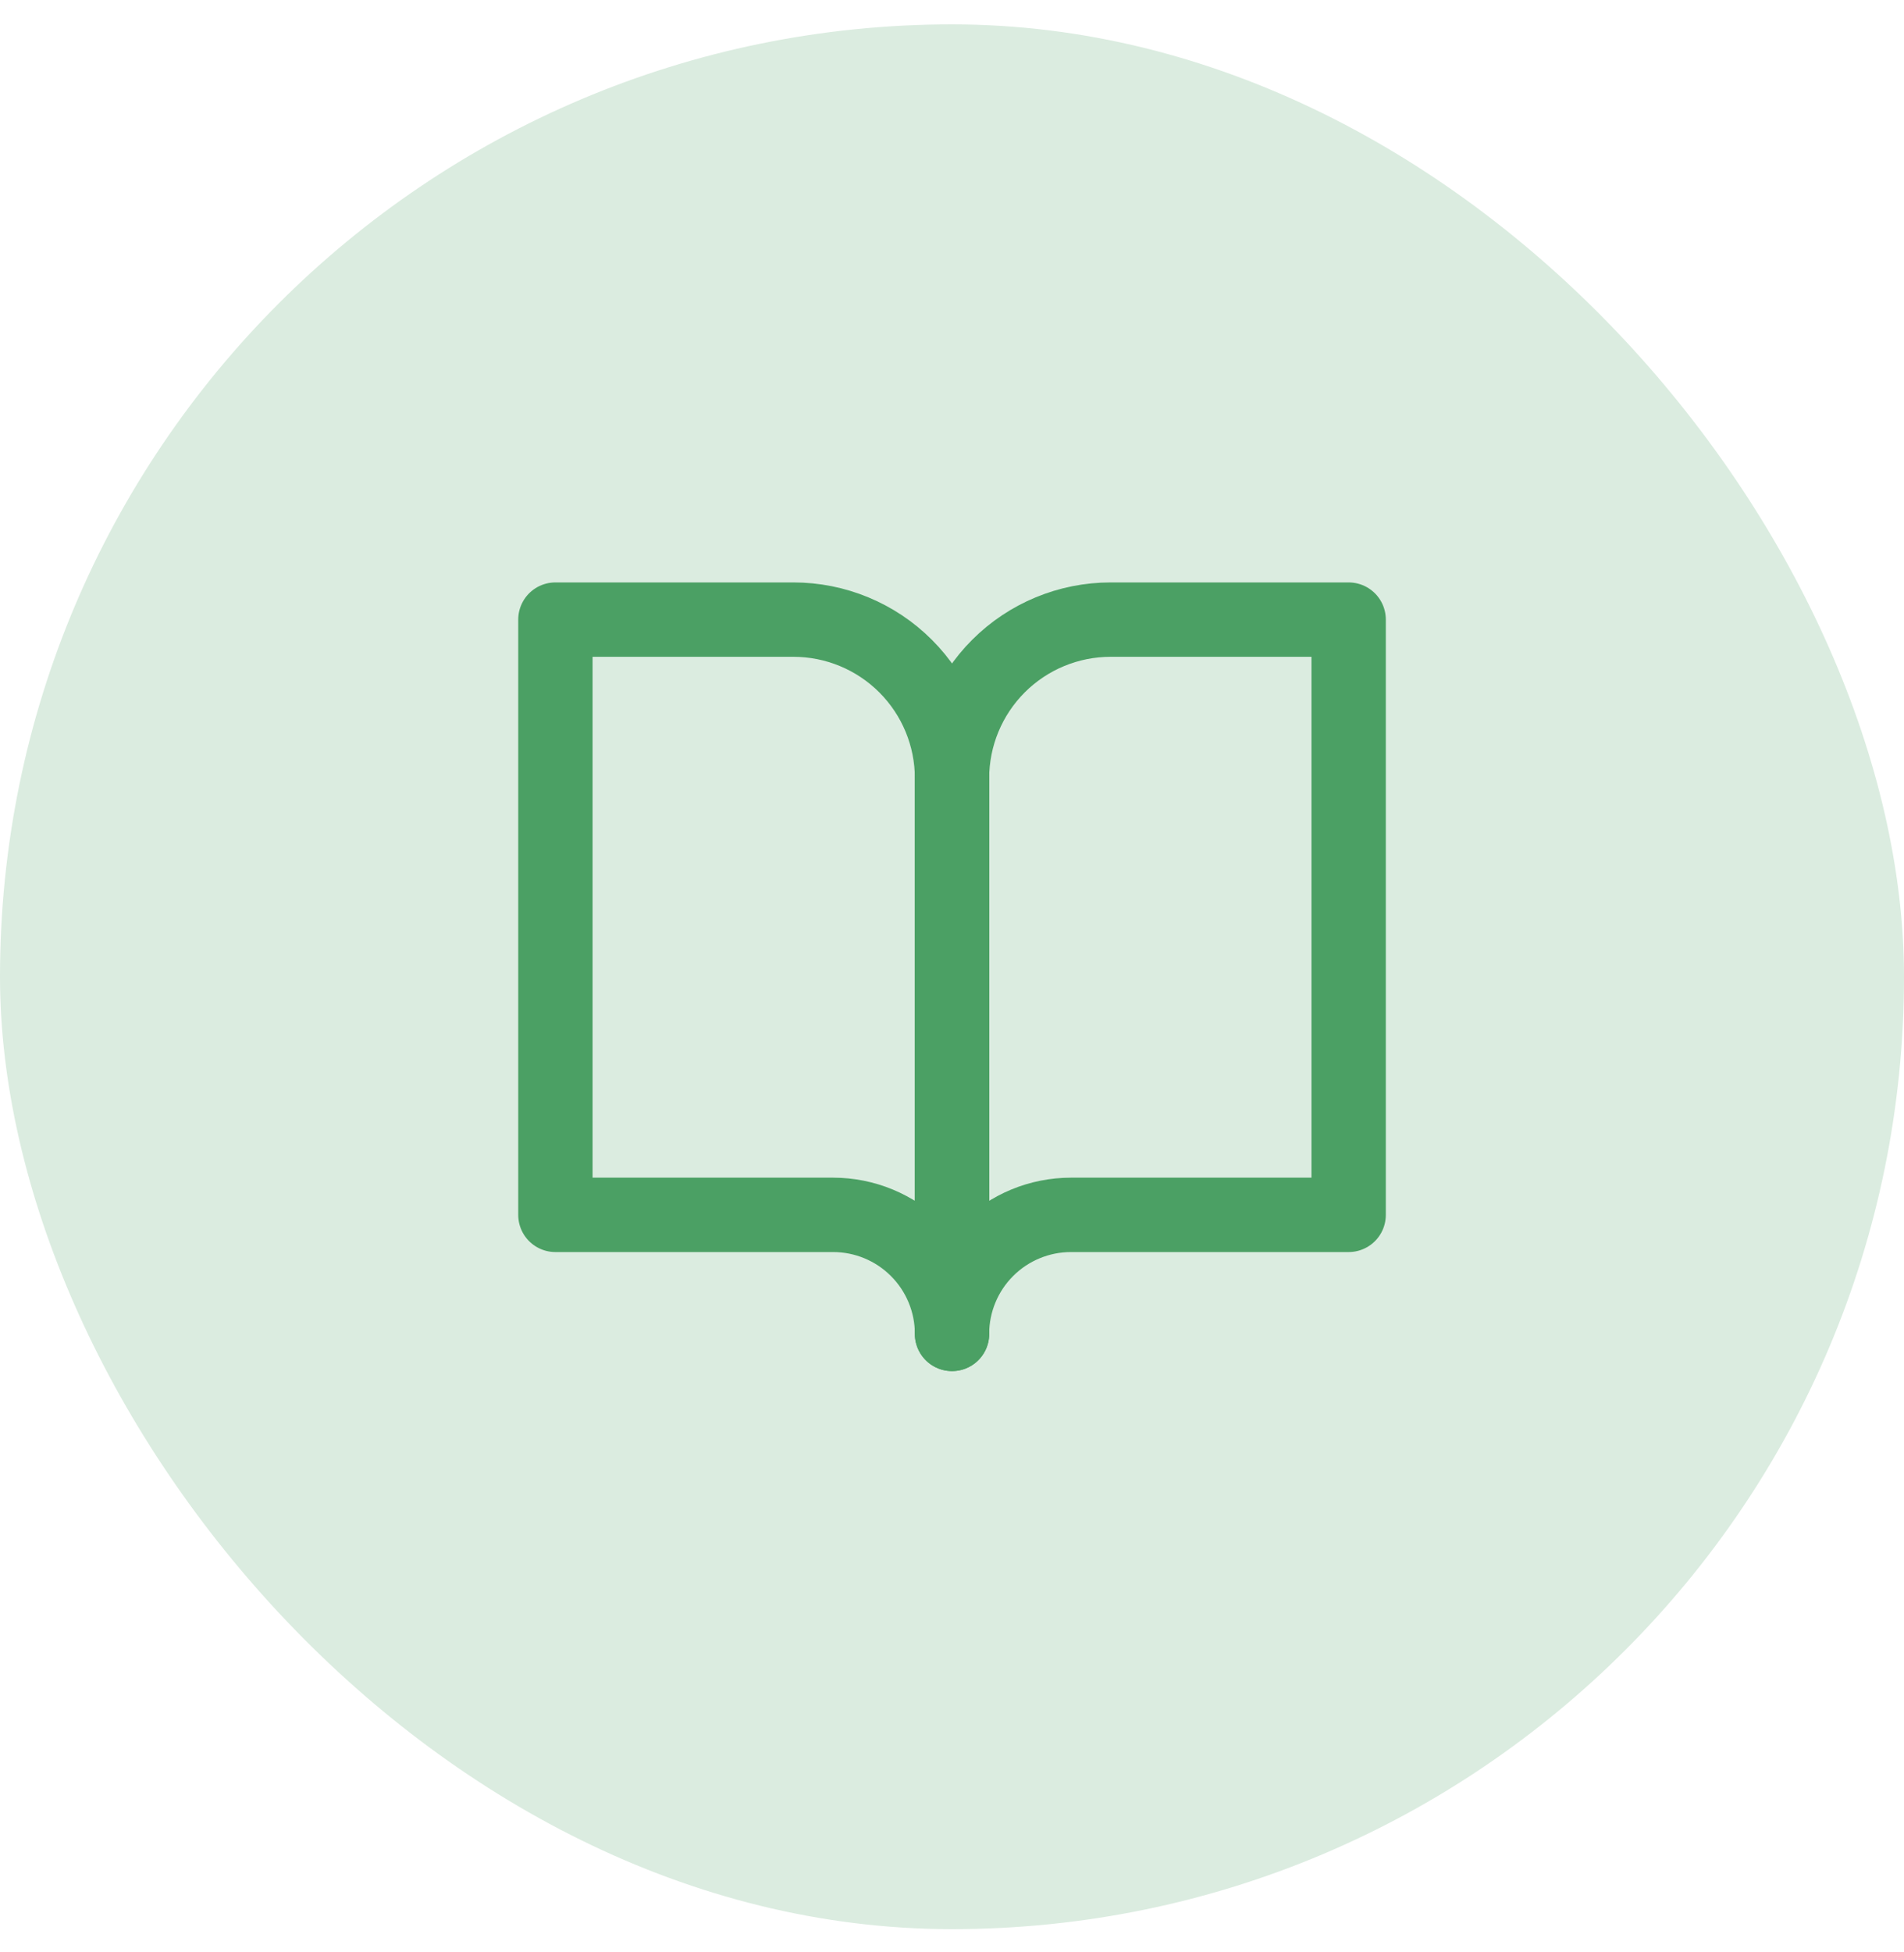 <svg width="40" height="41" viewBox="0 0 40 41" fill="none" xmlns="http://www.w3.org/2000/svg">
<rect y="0.512" width="40" height="40" rx="20" fill="#DBECE0"/>
<path d="M11.668 13.012H16.668C17.552 13.012 18.4 13.363 19.025 13.988C19.65 14.613 20.001 15.461 20.001 16.345V28.012C20.001 27.349 19.738 26.713 19.269 26.244C18.8 25.775 18.164 25.512 17.501 25.512H11.668V13.012Z" stroke="#4BA064" stroke-width="1.562" stroke-linecap="round" stroke-linejoin="round"/>
<path d="M28.333 13.012H23.333C22.449 13.012 21.601 13.363 20.976 13.988C20.351 14.613 20 15.461 20 16.345V28.012C20 27.349 20.263 26.713 20.732 26.244C21.201 25.775 21.837 25.512 22.5 25.512H28.333V13.012Z" stroke="#4BA064" stroke-width="1.562" stroke-linecap="round" stroke-linejoin="round"/>
</svg>
